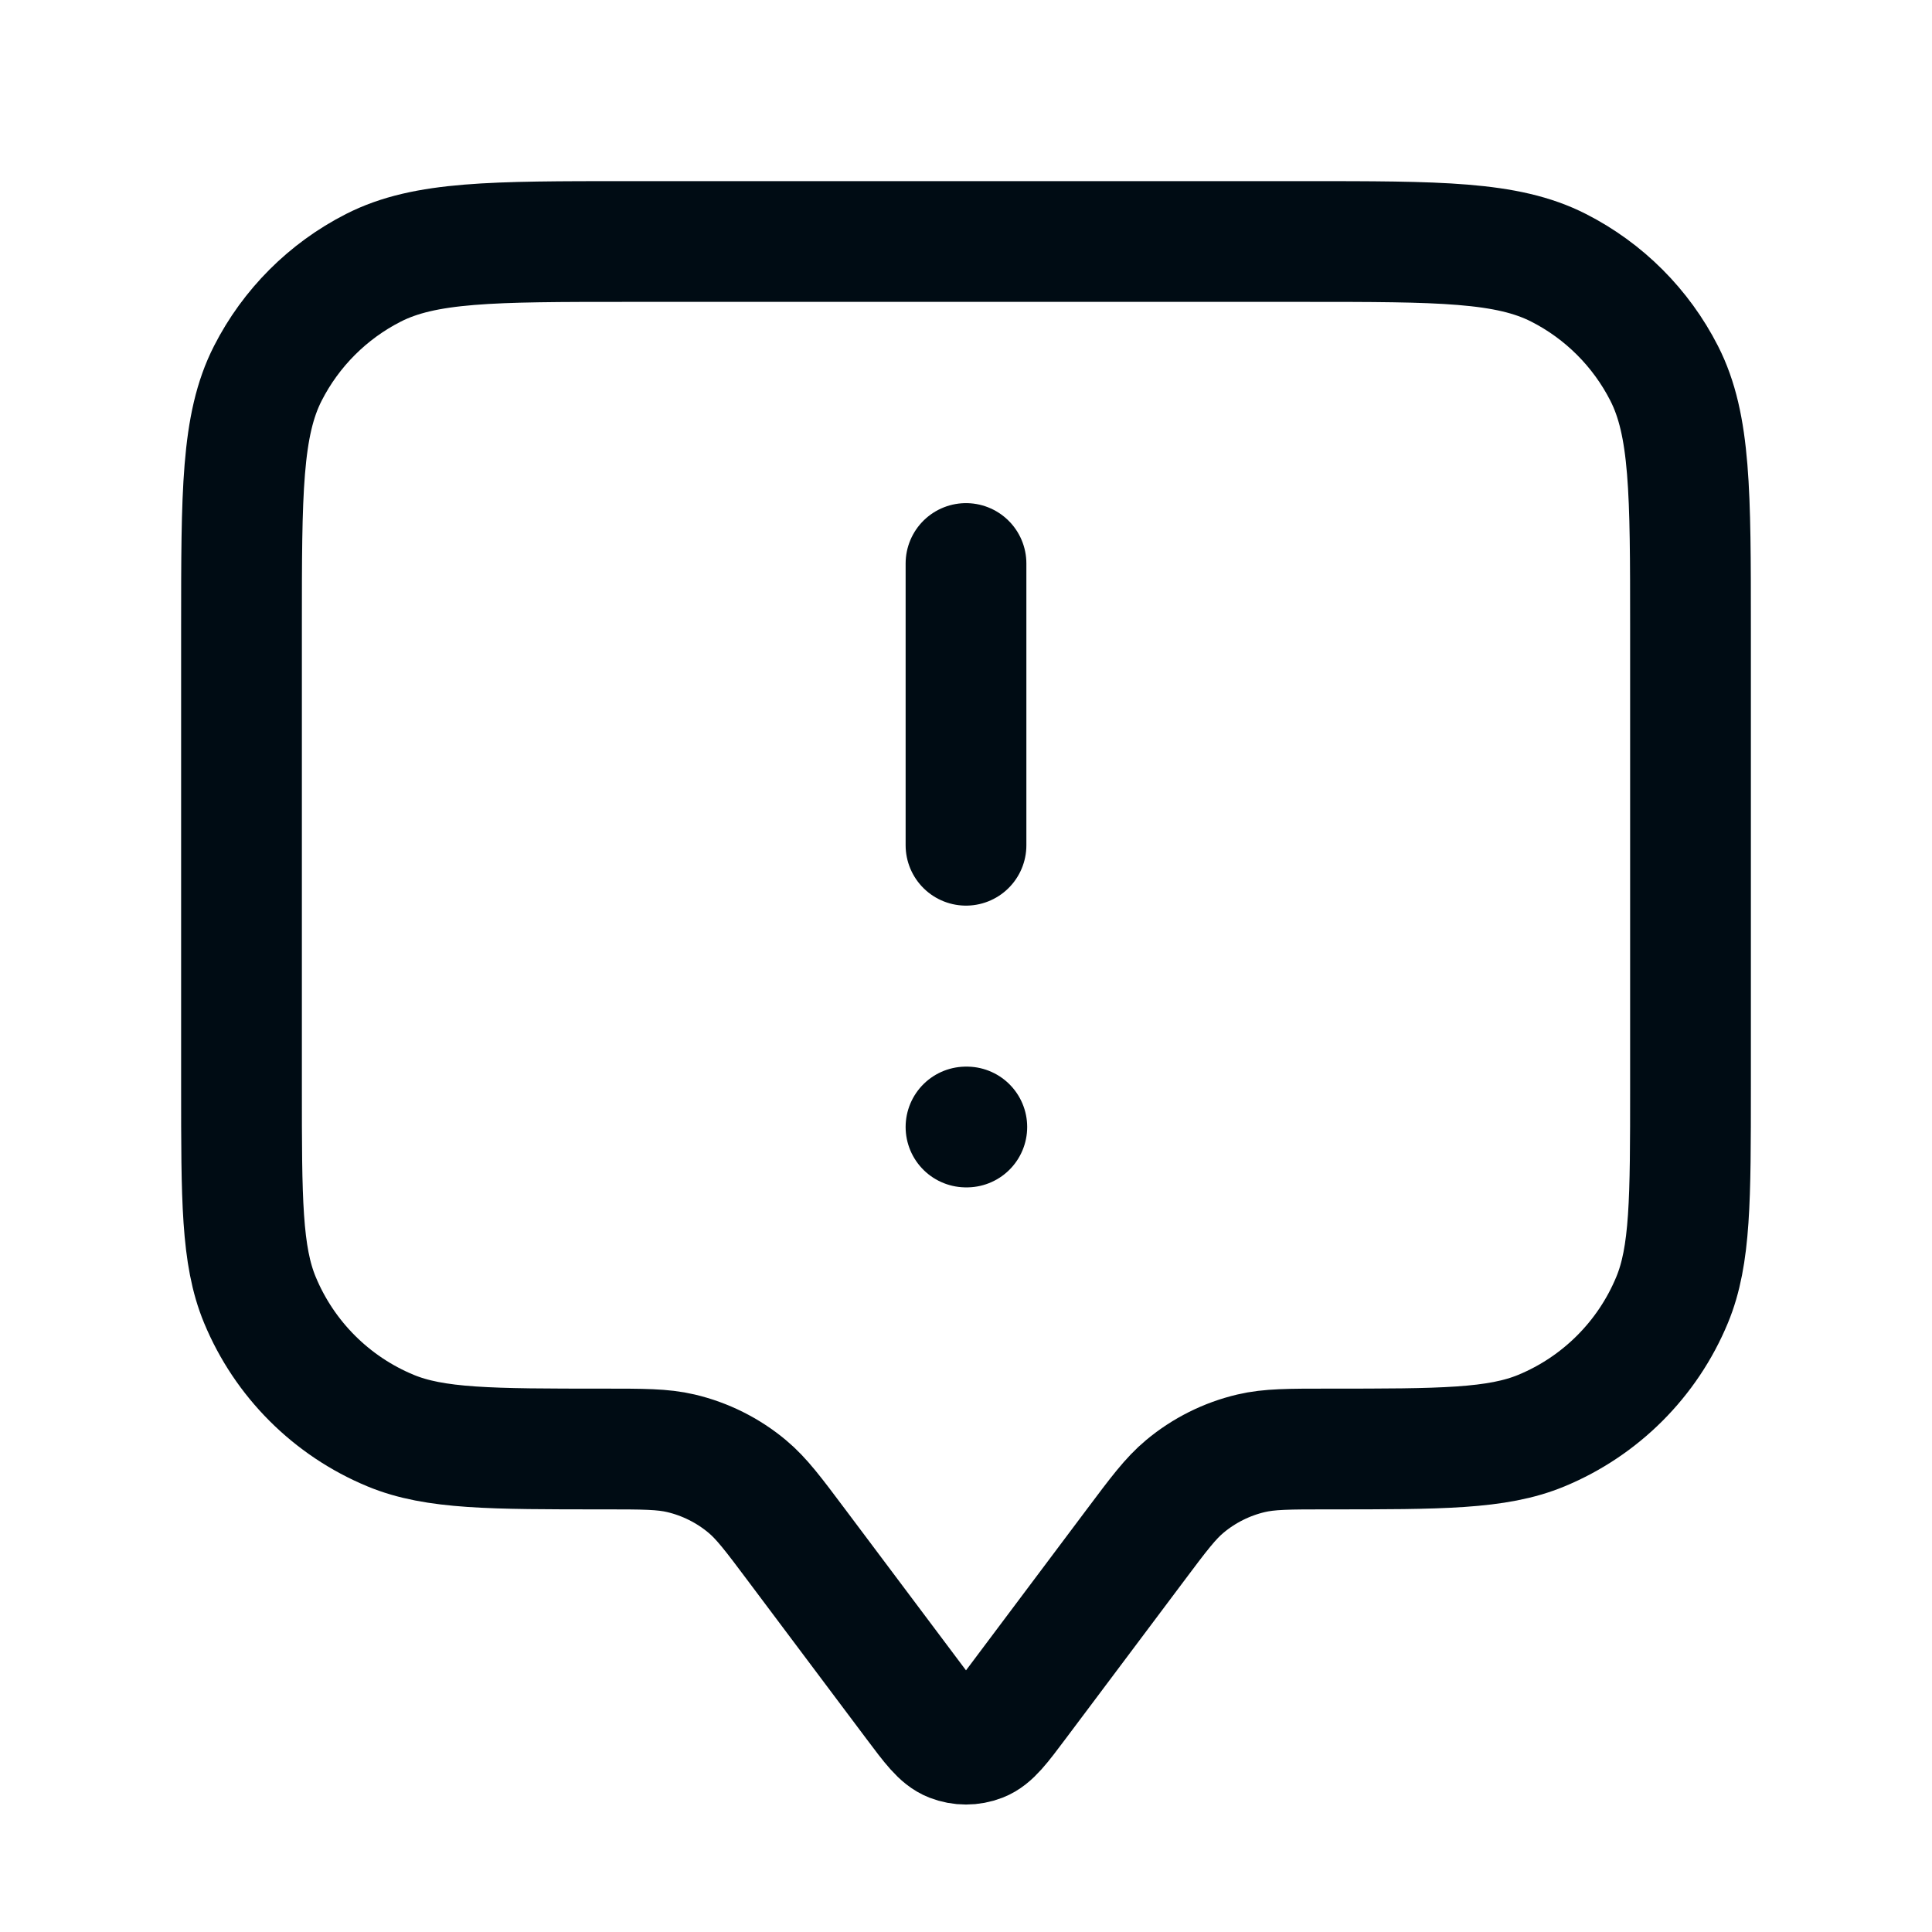 <svg width="48" height="48" viewBox="0 0 48 48" fill="none" xmlns="http://www.w3.org/2000/svg">
<g id="annotation-alert">
<path id="Icon" d="M24 21V14M24 28H24.02M19.8 38.4L22.72 42.293C23.154 42.872 23.371 43.162 23.637 43.265C23.871 43.356 24.129 43.356 24.363 43.265C24.629 43.162 24.846 42.872 25.28 42.293L28.2 38.4C28.786 37.618 29.079 37.227 29.437 36.929C29.914 36.531 30.477 36.25 31.081 36.107C31.534 36 32.023 36 33 36C35.796 36 37.194 36 38.296 35.543C39.766 34.934 40.934 33.766 41.543 32.296C42 31.194 42 29.796 42 27V15.6C42 12.24 42 10.559 41.346 9.276C40.771 8.147 39.853 7.229 38.724 6.654C37.441 6 35.76 6 32.4 6H15.6C12.24 6 10.559 6 9.276 6.654C8.147 7.229 7.229 8.147 6.654 9.276C6 10.559 6 12.24 6 15.6V27C6 29.796 6 31.194 6.457 32.296C7.066 33.766 8.234 34.934 9.704 35.543C10.806 36 12.204 36 15 36C15.977 36 16.466 36 16.919 36.107C17.523 36.25 18.086 36.531 18.563 36.929C18.921 37.227 19.214 37.618 19.8 38.4Z" stroke="#000C14" stroke-width="3" stroke-linecap="round" stroke-linejoin="round"/>
</g>
</svg>
